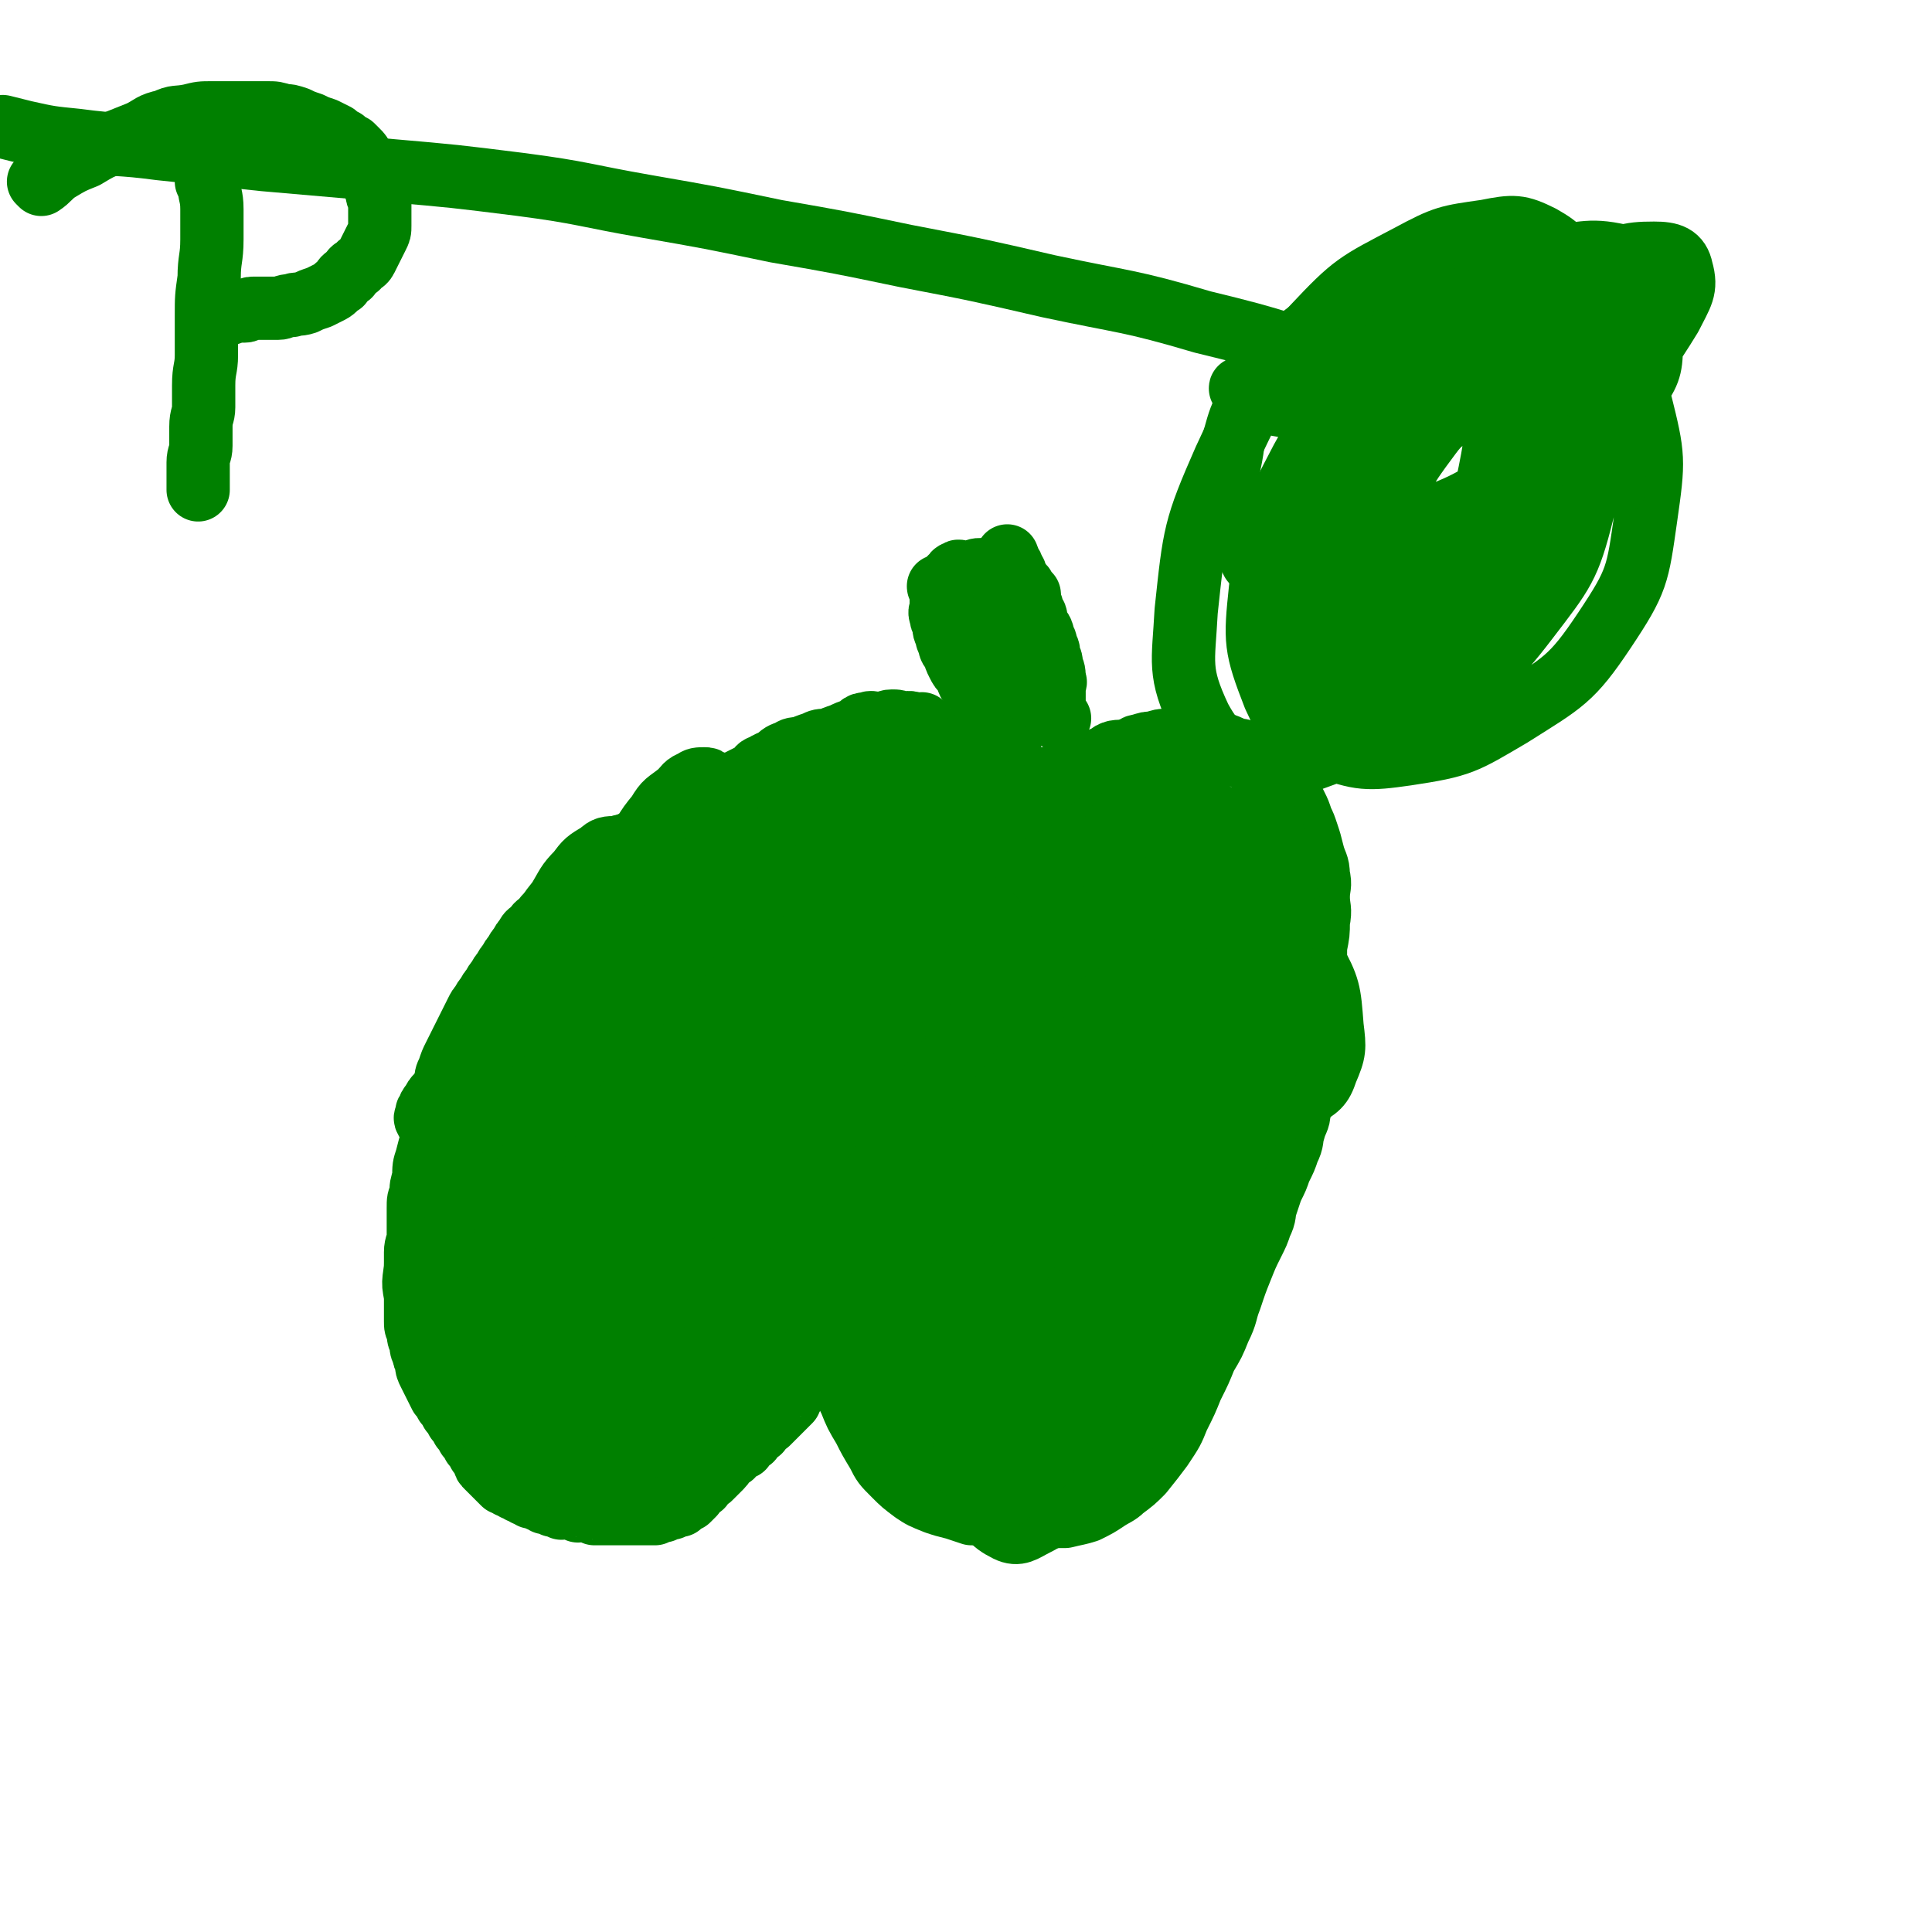 <svg viewBox='0 0 702 702' version='1.1' xmlns='http://www.w3.org/2000/svg' xmlns:xlink='http://www.w3.org/1999/xlink'><g fill='none' stroke='#008000' stroke-width='23' stroke-linecap='round' stroke-linejoin='round'><path d='M336,264c0,0 -1,-1 -1,-1 0,0 1,1 1,1 -2,0 -2,-1 -4,-1 -2,-1 -3,0 -4,0 -2,-1 -2,-1 -4,-1 -2,0 -2,1 -4,1 -3,0 -3,-1 -5,0 -3,0 -2,1 -4,2 -3,1 -3,1 -5,2 -3,1 -3,1 -5,2 -3,0 -3,0 -5,1 -3,1 -3,1 -5,2 -2,0 -3,0 -4,1 -3,1 -3,1 -5,3 -2,1 -3,1 -4,2 -3,1 -2,1 -4,3 -2,1 -2,1 -4,2 -2,1 -2,1 -3,2 -2,1 -2,1 -3,2 -2,1 -2,1 -3,2 -2,1 -2,1 -4,2 -2,1 -2,1 -4,2 -2,1 -2,1 -4,2 -2,1 -2,1 -3,2 -2,1 -2,1 -3,2 -2,1 -2,1 -4,2 -2,1 -2,1 -3,2 -2,1 -2,1 -4,2 -2,1 -2,1 -4,2 -2,1 -2,1 -4,2 -2,1 -2,1 -3,2 -2,1 -2,1 -3,3 -2,1 -2,1 -3,3 -2,1 -2,1 -3,3 -2,1 -2,1 -3,3 -2,1 -2,1 -3,3 -2,1 -2,1 -3,3 -2,1 -2,1 -3,3 -2,1 -2,1 -3,3 -2,1 -2,1 -3,3 -2,1 -2,1 -3,3 -1,1 -1,1 -2,3 -1,1 -1,1 -2,3 -1,1 -1,1 -2,3 -1,1 -1,1 -2,3 -1,1 -1,1 -2,3 -1,1 -1,1 -2,3 -1,1 -1,1 -2,3 -1,1 -1,1 -2,3 -1,1 -1,1 -2,3 -1,2 -1,2 -2,4 -1,2 -1,2 -2,4 -1,2 -1,2 -2,4 -1,2 -1,2 -2,4 -1,2 -1,2 -2,5 -1,2 -1,2 -1,5 -1,3 -1,3 -1,6 -1,3 -1,3 -2,7 -1,3 -1,3 -2,7 -1,3 -1,3 -2,7 -1,3 -1,3 -1,7 -1,3 -1,3 -1,6 -1,2 -1,2 -1,5 0,2 0,2 0,5 0,2 0,2 0,5 0,3 -1,3 -1,6 0,2 0,2 0,5 0,3 0,3 0,6 0,2 0,2 0,5 0,2 0,2 0,5 0,2 0,2 0,4 0,2 0,2 1,4 0,2 0,2 1,4 0,2 0,2 1,4 0,1 0,1 1,3 0,2 0,2 1,4 1,2 1,2 2,4 1,2 1,2 2,4 1,1 1,1 2,3 1,1 1,1 2,3 1,1 1,1 2,3 1,1 1,1 2,3 1,1 1,1 2,3 1,1 1,1 2,3 1,1 1,1 2,3 1,1 1,1 2,3 0,1 0,1 1,2 1,1 1,1 2,2 1,1 1,1 2,2 1,1 1,1 2,2 1,0 1,0 2,1 1,0 1,0 2,1 1,0 1,0 2,1 1,0 1,0 2,1 1,0 1,0 2,1 1,0 1,0 3,1 1,0 1,0 2,1 1,0 1,0 3,1 1,0 1,0 3,1 1,0 1,-1 3,0 1,0 1,0 3,1 1,0 1,-1 3,0 1,0 1,0 3,1 1,0 1,0 3,0 1,0 1,0 3,0 1,0 1,0 3,0 1,0 1,0 3,0 2,0 2,0 4,0 1,0 1,0 3,0 1,0 1,0 3,0 1,-1 1,-1 3,-1 1,-1 1,-1 3,-1 1,-1 1,-1 3,-1 1,-1 1,-1 3,-2 1,-1 1,-1 2,-2 1,-2 1,-2 3,-3 1,-2 1,-2 3,-3 2,-2 2,-2 4,-4 2,-2 1,-3 4,-4 1,-2 2,-2 4,-3 1,-2 1,-2 3,-3 1,-2 1,-2 3,-3 1,-2 1,-2 3,-3 1,-1 1,-1 2,-2 1,-1 1,-1 2,-2 1,-1 1,-1 2,-2 1,-1 1,-1 2,-2 0,-1 0,-1 1,-2 0,-1 0,-1 1,-2 0,-1 0,-1 1,-1 0,-1 0,-1 1,-1 0,-1 0,-1 1,-2 '/><path d='M357,263c0,0 -1,-1 -1,-1 0,0 0,0 0,1 0,0 0,0 0,0 2,-1 2,-1 3,-1 1,0 2,-1 2,0 1,0 1,0 1,1 '/><path d='M363,262c0,0 -1,-1 -1,-1 1,2 2,3 3,6 2,3 1,3 2,6 '/><path d='M375,288c0,0 -1,-1 -1,-1 0,0 0,0 0,1 0,0 0,0 0,0 3,-2 3,-3 5,-4 4,-2 4,-2 7,-3 5,-2 5,-2 9,-3 4,-2 4,-2 8,-3 4,-1 4,-1 7,-2 3,-1 2,-2 4,-2 3,-1 3,-1 5,-1 3,-1 3,-1 5,-1 2,0 2,0 4,0 3,0 3,0 5,0 3,0 3,-1 5,0 3,0 3,0 5,1 3,1 3,1 5,2 3,1 3,0 5,2 3,1 2,1 4,3 2,1 2,1 4,3 2,1 2,1 3,3 2,1 2,1 3,3 1,1 1,1 2,3 1,2 1,2 2,4 1,2 1,2 2,5 1,2 1,2 2,5 1,3 1,3 2,7 1,4 2,4 2,8 1,4 0,4 0,8 0,4 1,4 0,9 0,4 0,4 -1,9 0,4 0,4 -1,9 0,4 1,4 0,9 0,4 0,4 -1,8 0,4 1,4 0,8 0,3 0,3 -1,6 0,3 0,3 -1,7 0,3 0,3 -1,7 0,3 0,3 -1,6 0,3 -1,3 -2,7 -1,3 0,3 -2,7 -1,3 -1,3 -3,7 -1,3 -1,3 -3,7 -1,3 -1,3 -2,6 -1,3 0,3 -2,7 -1,3 -1,3 -3,7 -2,4 -2,4 -4,9 -2,5 -2,5 -4,11 -2,5 -1,5 -4,11 -2,5 -2,5 -5,10 -2,5 -2,5 -5,11 -2,5 -2,5 -5,11 -2,5 -2,5 -6,11 -3,4 -3,4 -7,9 -3,3 -3,3 -7,6 -2,2 -3,2 -6,4 -3,2 -3,2 -7,4 -3,1 -4,1 -8,2 -4,0 -4,0 -9,1 -4,0 -4,0 -9,0 -4,-1 -4,-1 -8,-1 -4,-1 -4,-1 -8,-1 -3,-1 -3,-1 -6,-2 -4,-1 -4,-1 -7,-2 -5,-2 -5,-2 -8,-4 -4,-3 -4,-3 -7,-6 -4,-4 -4,-4 -6,-8 -3,-5 -3,-5 -5,-9 -3,-5 -3,-5 -5,-10 -3,-6 -3,-6 -4,-12 -2,-7 -2,-7 -3,-13 -2,-6 -1,-6 -2,-12 -1,-5 -1,-5 -2,-9 -1,-4 -2,-4 -2,-7 -2,-5 -1,-5 -2,-9 '/><path d='M328,309c0,0 0,-1 -1,-1 -5,4 -5,5 -9,10 -9,8 -9,7 -17,16 -10,9 -10,9 -18,19 -10,10 -10,10 -18,21 -9,10 -9,10 -17,21 -7,8 -7,8 -12,17 -5,7 -5,8 -9,16 -3,5 -3,5 -5,10 -2,2 -2,2 -3,5 -1,1 -2,1 -2,2 -1,0 0,1 0,1 0,-1 0,-2 1,-2 4,-6 5,-6 10,-11 14,-15 13,-15 28,-29 15,-16 15,-15 31,-30 12,-12 12,-12 24,-24 8,-9 8,-9 15,-18 4,-6 4,-7 8,-13 2,-4 2,-4 4,-8 0,-3 0,-3 1,-5 0,-2 0,-2 0,-3 -1,-1 -1,-2 -1,-2 -1,-1 -1,-1 -2,-1 -1,-1 -1,-1 -2,-1 -2,-1 -2,0 -4,0 -3,0 -4,0 -6,1 -6,2 -6,1 -11,5 -16,9 -16,9 -30,21 -19,15 -19,16 -36,33 -15,13 -15,13 -28,27 -12,11 -12,11 -22,23 -9,10 -9,10 -17,21 -7,9 -8,9 -14,19 -4,5 -4,5 -7,12 -2,3 -2,3 -3,7 -1,1 -1,1 -1,3 0,0 0,0 0,1 0,0 0,0 1,0 3,-2 3,-2 6,-4 11,-10 11,-9 21,-19 18,-18 18,-19 36,-37 17,-19 17,-19 35,-38 12,-15 12,-15 25,-29 7,-10 7,-10 15,-19 4,-7 5,-7 9,-13 1,-3 0,-3 2,-6 0,-1 1,-1 1,-2 0,-1 -1,-2 -1,-2 -1,-1 -1,0 -1,0 -1,0 -1,0 -2,0 -2,0 -3,0 -4,1 -5,1 -5,1 -8,4 -13,8 -13,8 -25,17 -18,14 -18,14 -35,29 -15,12 -14,13 -28,26 -11,10 -11,10 -21,20 -7,6 -7,6 -14,13 -4,3 -4,3 -7,7 -1,1 -2,1 -2,3 -1,1 -1,1 0,2 1,0 2,0 4,0 8,-3 9,-2 17,-6 21,-11 21,-12 41,-24 24,-16 24,-16 48,-33 15,-12 16,-12 30,-25 6,-7 6,-7 10,-15 2,-5 2,-6 3,-11 0,-3 0,-3 -1,-5 -1,-3 -2,-3 -3,-4 -3,-2 -3,-2 -5,-2 -4,-1 -4,-1 -7,0 -5,0 -6,0 -10,2 -8,3 -8,2 -15,7 -11,6 -11,7 -21,15 -14,10 -14,10 -26,22 -11,10 -11,11 -21,22 -7,6 -7,6 -13,13 -4,4 -4,4 -8,9 -2,2 -2,2 -4,4 -1,1 -2,2 -1,2 0,-1 1,-2 3,-3 8,-7 8,-6 16,-12 15,-13 15,-12 30,-25 13,-12 13,-12 26,-24 8,-9 8,-9 16,-18 3,-5 3,-6 6,-11 1,-4 2,-4 3,-7 0,-2 0,-2 0,-3 0,-1 0,-1 0,-1 -1,-1 -1,0 -1,0 -1,0 -1,0 -1,1 -2,2 -3,2 -4,4 -4,4 -4,4 -6,8 -4,6 -4,5 -7,12 -3,6 -3,7 -5,14 -2,5 -2,5 -3,10 -1,3 -2,3 -1,7 0,2 0,2 2,4 1,1 2,2 4,2 4,0 4,-1 9,-2 8,-4 9,-4 17,-8 13,-8 12,-8 25,-17 13,-10 14,-10 27,-21 8,-7 7,-7 15,-15 3,-4 3,-4 5,-8 2,-2 2,-2 2,-4 1,-1 1,-1 0,-1 0,0 -1,0 -2,1 -3,3 -3,2 -6,6 -8,8 -9,8 -15,18 -9,12 -10,12 -16,25 -6,10 -6,10 -9,22 -2,6 -2,6 -2,13 0,4 -1,4 2,8 1,2 2,3 6,4 4,1 5,1 10,0 6,-2 6,-2 12,-5 7,-6 7,-6 13,-13 5,-8 5,-8 7,-17 3,-10 3,-10 2,-20 0,-9 0,-9 -3,-17 -1,-7 -1,-7 -4,-12 -3,-4 -3,-5 -6,-7 -2,-2 -3,-2 -5,-1 -4,0 -4,1 -7,3 -5,3 -5,3 -8,8 -6,7 -6,7 -9,15 -5,8 -5,9 -7,18 -3,7 -3,7 -3,15 -1,5 -1,5 1,11 0,3 0,4 3,6 1,1 2,1 5,0 4,-2 4,-3 8,-6 4,-6 5,-6 8,-13 3,-9 3,-10 4,-19 0,-11 0,-12 -2,-22 -2,-9 -3,-9 -6,-16 -3,-6 -3,-6 -6,-10 -3,-3 -3,-4 -5,-5 -3,-2 -3,-1 -5,-1 -3,0 -3,0 -5,1 -5,2 -5,2 -8,6 -6,6 -6,7 -10,15 -6,10 -6,10 -9,21 -3,9 -4,9 -4,19 -1,7 -1,7 1,14 1,5 1,5 4,10 2,4 3,4 7,8 3,2 3,3 8,4 4,0 5,1 10,-1 7,-4 7,-4 13,-10 7,-8 7,-8 12,-17 5,-11 6,-11 8,-22 1,-9 -1,-9 -2,-17 -2,-5 -2,-5 -4,-9 -2,-3 -3,-3 -5,-4 -4,-1 -4,-1 -7,0 -7,2 -8,2 -13,6 -12,7 -12,7 -21,17 -13,11 -14,11 -23,25 -9,11 -8,12 -13,26 -5,11 -7,11 -8,24 -2,11 -2,12 1,24 1,9 2,9 7,18 3,6 3,6 8,11 3,3 3,3 7,5 2,1 2,1 5,1 2,-1 3,-1 5,-3 2,-3 2,-4 3,-7 1,-6 2,-6 1,-11 -1,-7 -2,-7 -5,-12 -4,-5 -4,-6 -8,-9 -5,-3 -5,-3 -10,-3 -5,-1 -6,0 -10,2 -6,3 -7,3 -11,8 -6,6 -6,7 -9,15 -5,10 -5,10 -7,21 -3,12 -3,13 -2,26 0,11 1,12 5,23 3,9 3,9 9,18 4,6 4,7 11,11 4,2 6,1 11,0 6,-3 7,-4 12,-9 8,-9 9,-9 14,-20 5,-13 7,-14 8,-27 0,-15 -1,-16 -5,-30 -4,-13 -5,-14 -12,-24 -6,-8 -7,-8 -14,-12 -6,-4 -6,-4 -12,-4 -6,-1 -7,0 -12,2 -6,2 -6,2 -10,6 -7,5 -7,5 -11,13 -6,10 -7,11 -9,23 -4,15 -5,16 -3,32 1,14 2,15 8,29 4,9 5,10 13,17 5,4 7,4 14,4 6,-1 7,-2 12,-5 7,-6 8,-6 13,-14 5,-10 6,-11 7,-22 1,-15 0,-15 -3,-29 -3,-12 -4,-13 -10,-23 -4,-7 -5,-7 -11,-11 -5,-3 -6,-3 -12,-3 -6,-1 -7,-1 -12,1 -7,1 -7,1 -12,5 -6,3 -6,3 -10,8 -5,6 -6,7 -8,15 -3,11 -3,12 -2,24 0,12 1,12 5,24 3,8 3,10 9,16 4,4 6,4 12,4 5,0 6,-1 10,-4 5,-5 6,-6 9,-13 4,-10 4,-10 5,-20 0,-10 0,-10 -2,-19 -2,-8 -2,-8 -6,-14 -3,-5 -3,-5 -7,-7 -4,-2 -4,-3 -8,-2 -4,0 -5,0 -8,3 -5,2 -5,2 -8,7 -5,6 -6,7 -8,15 -3,11 -3,11 -1,23 1,11 2,12 7,23 3,8 4,8 10,15 3,3 4,4 9,4 4,0 5,-1 8,-4 4,-4 4,-4 6,-9 2,-8 3,-9 3,-17 -1,-13 -1,-13 -4,-25 -3,-11 -3,-12 -9,-21 -4,-7 -5,-7 -11,-12 -4,-3 -4,-4 -8,-5 -3,-1 -3,-1 -6,0 -3,0 -3,1 -5,3 -3,2 -4,1 -5,5 -3,8 -3,9 -2,18 1,15 1,15 6,30 4,15 4,16 12,31 4,7 5,7 11,14 2,2 3,3 6,4 1,0 2,0 3,-1 1,-2 0,-3 0,-5 -2,-8 -2,-8 -4,-15 -6,-15 -5,-15 -12,-28 -6,-12 -7,-12 -14,-22 -4,-6 -4,-6 -9,-10 -3,-2 -3,-2 -6,-2 -2,-1 -2,-1 -4,0 -2,0 -2,-1 -3,1 -2,2 -3,3 -2,7 0,8 1,9 4,17 5,13 5,13 13,26 6,9 7,9 15,18 4,4 4,4 10,7 2,1 3,1 6,1 2,-1 3,-2 3,-4 0,-6 0,-6 -2,-11 -5,-11 -6,-12 -13,-21 -10,-13 -10,-13 -21,-23 -7,-7 -7,-7 -14,-11 -4,-3 -4,-3 -8,-3 -2,-1 -2,0 -3,1 -2,2 -2,2 -2,5 -1,6 -1,6 1,13 4,12 4,12 11,24 8,13 8,15 20,26 9,9 11,8 23,14 6,2 6,2 13,2 4,-1 5,-1 8,-3 2,-3 2,-4 3,-8 0,-7 0,-8 -2,-14 -6,-14 -6,-15 -15,-26 -10,-12 -11,-12 -23,-21 -9,-7 -9,-8 -19,-12 -5,-3 -6,-2 -11,-2 -3,-1 -3,-1 -5,1 -2,0 -2,1 -2,3 0,3 0,4 2,8 5,7 5,8 12,14 12,9 12,11 26,17 12,5 13,6 27,6 10,0 12,-1 21,-6 11,-7 11,-8 19,-18 8,-12 9,-13 13,-26 4,-16 3,-16 4,-32 0,-13 0,-13 -1,-25 -1,-7 -2,-6 -4,-12 -1,-2 -1,-3 -2,-3 -2,-1 -2,0 -3,1 -3,2 -4,2 -5,5 -6,8 -6,8 -9,18 -7,19 -8,19 -10,39 -3,19 -3,19 -1,39 1,13 1,14 6,27 2,6 3,7 9,11 2,1 4,0 7,-1 4,-3 5,-4 8,-8 5,-9 5,-10 9,-19 6,-19 7,-18 12,-37 4,-19 4,-20 5,-39 0,-16 -1,-16 -3,-31 -2,-8 -1,-8 -4,-15 -2,-3 -3,-3 -5,-5 -2,-1 -3,-2 -4,-1 -3,0 -3,1 -4,3 -4,4 -5,4 -6,10 -5,15 -7,15 -7,31 -1,19 -1,20 5,39 4,15 5,16 15,29 5,7 7,9 16,11 7,1 8,-1 16,-4 8,-5 8,-5 15,-12 8,-9 8,-9 14,-20 5,-13 6,-14 7,-27 2,-16 1,-16 -2,-31 -3,-12 -3,-12 -8,-22 -4,-6 -4,-6 -9,-10 -3,-2 -4,-3 -7,-2 -4,0 -5,1 -7,4 -6,5 -7,5 -10,13 -7,17 -7,17 -10,36 -4,20 -4,21 -3,42 0,16 0,16 4,32 1,8 1,9 6,16 2,3 3,3 7,4 3,0 5,-1 8,-3 6,-7 6,-7 11,-15 7,-15 8,-15 13,-31 4,-18 3,-18 4,-36 0,-16 0,-17 -3,-32 -2,-11 -3,-11 -7,-20 -3,-5 -3,-6 -7,-9 -2,-2 -3,-2 -5,-2 -2,-1 -3,-1 -4,1 -3,3 -3,3 -4,8 -3,13 -4,13 -4,27 0,20 0,20 4,40 3,16 3,17 10,33 4,9 4,9 11,18 2,3 3,4 7,5 2,0 3,0 4,-2 3,-4 4,-5 4,-9 2,-10 2,-10 1,-20 0,-18 1,-18 -4,-35 -3,-15 -4,-15 -10,-28 -5,-9 -5,-9 -11,-16 -3,-4 -4,-5 -7,-6 -3,-1 -4,-1 -5,1 -3,2 -4,3 -4,7 -3,11 -4,11 -3,23 0,19 0,20 5,39 4,17 4,17 12,34 4,10 4,10 11,19 3,4 3,5 8,7 2,1 3,0 4,-1 3,-2 3,-3 3,-6 3,-7 3,-7 3,-14 1,-13 1,-14 -2,-26 -2,-15 -2,-15 -8,-28 -5,-10 -6,-10 -13,-17 -4,-5 -4,-5 -9,-7 -4,-2 -5,-2 -8,-1 -3,0 -4,1 -5,4 -4,7 -4,7 -4,16 -1,16 -2,16 1,33 2,17 3,18 9,35 4,12 4,12 11,23 3,4 4,4 9,7 2,1 2,1 5,1 2,-2 3,-2 5,-5 2,-6 2,-6 2,-12 1,-13 2,-13 -1,-25 -2,-17 -2,-18 -8,-33 -6,-13 -7,-13 -16,-23 -5,-5 -6,-5 -11,-8 -3,-2 -4,-2 -5,-1 -3,1 -3,2 -3,5 -3,6 -3,7 -3,14 0,16 -1,16 3,32 4,17 3,18 12,34 5,10 6,10 15,18 5,4 6,4 13,6 4,0 5,0 9,-2 6,-3 6,-3 10,-7 6,-7 7,-7 10,-15 5,-12 6,-13 6,-25 1,-16 1,-17 -3,-32 -3,-13 -4,-14 -11,-25 -3,-7 -3,-7 -9,-11 -2,-3 -3,-3 -7,-2 -3,0 -3,1 -5,3 -4,3 -5,3 -7,8 -6,10 -7,10 -8,22 -3,16 -3,17 -1,34 1,14 1,15 6,29 2,8 3,8 8,15 1,3 2,4 5,5 3,0 3,-1 6,-3 6,-4 7,-4 10,-9 8,-12 8,-12 12,-25 7,-18 7,-19 9,-37 2,-18 1,-18 -1,-35 0,-10 0,-11 -3,-20 0,-4 -1,-5 -4,-6 -1,-1 -2,1 -4,3 -4,6 -4,6 -7,13 -6,15 -7,15 -11,31 -5,21 -5,21 -7,44 -1,20 0,20 1,41 1,12 0,13 4,24 3,7 4,9 10,12 4,2 6,0 10,-2 6,-3 6,-4 9,-9 9,-12 9,-12 15,-24 10,-19 11,-19 16,-39 7,-23 7,-24 9,-47 3,-19 2,-19 1,-37 0,-8 0,-9 -2,-16 0,-3 0,-4 -3,-5 -1,-1 -2,-1 -5,0 -4,2 -5,2 -9,7 -11,13 -12,13 -21,28 -13,22 -12,23 -23,47 -8,21 -8,21 -14,44 -3,9 -3,9 -3,19 -1,3 0,5 2,6 1,0 1,-3 3,-5 6,-7 7,-6 11,-12 11,-16 11,-16 19,-32 13,-23 13,-23 23,-46 9,-20 9,-20 15,-40 4,-12 4,-12 6,-23 2,-6 2,-7 1,-12 0,-2 0,-2 -2,-2 -2,0 -3,0 -5,2 -7,7 -7,7 -13,16 -12,21 -12,22 -22,45 -11,26 -11,26 -21,53 -5,15 -4,15 -8,31 0,4 -2,8 0,9 3,1 6,-2 9,-5 7,-7 7,-7 12,-14 10,-14 10,-14 18,-28 12,-20 12,-21 21,-41 10,-21 9,-21 18,-41 6,-13 6,-13 12,-25 3,-6 7,-9 7,-11 1,-1 -3,2 -5,5 -7,9 -7,9 -13,20 -12,23 -13,23 -23,48 -10,29 -10,30 -17,61 -4,19 -3,19 -5,39 0,7 -1,9 1,14 2,2 5,1 7,-1 7,-5 7,-6 12,-13 9,-13 9,-13 15,-26 10,-20 11,-20 18,-41 8,-22 8,-22 14,-44 5,-15 4,-15 7,-30 2,-7 3,-8 2,-14 0,-3 -1,-4 -3,-5 -2,-2 -2,-2 -5,-1 -4,0 -4,0 -8,2 -7,3 -8,3 -15,8 -11,8 -12,8 -21,20 -9,13 -8,14 -15,29 -3,9 -4,10 -5,20 0,4 1,6 4,9 4,2 6,3 10,2 9,-3 10,-3 17,-9 12,-10 13,-10 22,-22 11,-15 11,-16 17,-33 6,-15 5,-15 6,-30 2,-10 2,-11 0,-20 0,-6 0,-7 -4,-11 -3,-4 -4,-3 -9,-5 -5,-2 -6,-3 -12,-3 -7,-1 -7,0 -15,2 -8,2 -8,1 -16,6 -6,4 -7,4 -12,11 -4,5 -5,6 -7,13 -1,6 -1,7 0,13 3,9 3,9 8,17 7,9 7,9 16,16 10,6 11,7 22,10 9,2 10,2 19,1 8,-1 8,-2 14,-6 6,-4 7,-4 9,-10 3,-7 3,-8 2,-16 -1,-13 -1,-14 -7,-25 -7,-17 -8,-17 -19,-32 -9,-14 -10,-13 -22,-25 -7,-8 -7,-9 -16,-14 -5,-4 -6,-4 -12,-4 -3,0 -4,0 -7,3 -2,2 -2,3 -4,6 -2,3 -2,3 -4,7 -1,4 -1,4 -2,8 0,5 0,5 0,10 2,7 1,8 4,15 3,7 4,7 8,14 4,5 4,5 9,9 3,2 4,2 7,3 2,0 3,1 4,0 2,-1 3,-2 2,-4 0,-5 0,-5 -3,-9 -4,-9 -4,-9 -11,-16 -7,-9 -7,-9 -17,-15 -8,-5 -8,-5 -18,-7 -5,-1 -6,-1 -12,1 -5,1 -5,2 -10,6 -4,4 -4,5 -6,11 -3,8 -3,8 -3,17 -1,10 -2,10 1,20 2,8 2,9 7,16 5,5 6,4 12,7 6,1 6,2 11,1 6,-1 7,-2 11,-5 6,-4 7,-4 10,-10 6,-8 6,-9 8,-18 3,-13 4,-14 2,-26 0,-11 -2,-11 -6,-21 -2,-6 -2,-7 -7,-11 -2,-3 -3,-3 -6,-3 -3,0 -3,1 -6,3 -4,3 -5,3 -8,8 -6,13 -7,13 -11,28 -4,19 -5,20 -5,40 1,16 1,17 6,33 3,8 5,9 11,14 4,2 6,2 10,1 5,-1 6,-2 9,-5 6,-5 6,-5 9,-10 6,-9 6,-9 8,-19 4,-13 3,-14 3,-27 0,-11 0,-11 -3,-21 -1,-7 -2,-8 -6,-13 -2,-3 -2,-3 -6,-4 -2,-1 -2,0 -5,1 -3,2 -3,2 -6,5 -4,5 -4,5 -7,12 -3,11 -4,12 -5,24 0,12 0,12 2,25 2,6 1,8 5,13 3,2 5,2 8,1 5,-2 5,-3 8,-6 6,-8 6,-8 10,-16 5,-11 6,-11 8,-22 2,-10 2,-10 1,-20 0,-7 0,-8 -3,-14 -1,-4 -1,-5 -5,-7 -2,-2 -3,-3 -6,-2 -3,0 -3,1 -6,3 -4,3 -4,3 -7,8 -5,8 -6,8 -9,17 -4,14 -5,15 -6,30 0,15 1,15 3,30 2,9 1,10 6,18 3,4 5,4 10,5 6,0 7,-1 11,-4 7,-5 8,-5 12,-12 5,-8 6,-9 7,-18 2,-12 3,-13 0,-25 -2,-11 -3,-12 -9,-21 -4,-7 -4,-8 -11,-12 -5,-4 -6,-3 -12,-3 -5,0 -5,0 -11,3 -5,2 -6,3 -11,7 -5,4 -5,4 -9,10 -3,4 -3,4 -6,10 -1,4 -1,4 -2,9 0,3 0,3 0,7 1,3 1,3 3,6 2,2 3,1 5,3 '/><path d='M464,327c0,0 -1,-1 -1,-1 0,0 0,0 0,1 0,0 0,0 0,0 -4,4 -4,4 -8,9 -5,6 -5,6 -10,14 -5,7 -5,7 -9,16 -3,7 -3,7 -6,15 -1,4 0,4 -1,9 0,3 0,3 0,6 1,1 1,2 1,3 1,0 2,-1 2,-2 2,-6 3,-6 3,-11 2,-13 3,-13 2,-25 0,-15 -1,-15 -4,-29 -1,-10 0,-11 -4,-20 -2,-6 -3,-6 -7,-11 -2,-3 -2,-3 -5,-4 -3,-2 -3,-1 -7,-1 -3,0 -3,0 -6,1 -3,1 -4,1 -7,4 -4,3 -4,3 -7,8 -3,6 -3,6 -5,13 -2,12 -2,13 -2,26 1,13 1,14 4,27 4,10 4,12 10,20 4,4 6,4 11,5 5,0 6,0 9,-2 5,-3 5,-4 8,-8 5,-7 6,-7 8,-14 4,-11 4,-12 4,-23 1,-12 1,-12 -2,-23 -1,-8 -2,-9 -7,-15 -3,-5 -3,-6 -9,-8 -4,-3 -5,-2 -10,-2 -6,0 -6,0 -13,2 -7,2 -7,2 -14,6 -7,4 -8,4 -14,11 -7,9 -7,10 -11,22 -4,14 -5,14 -4,29 1,13 2,14 8,26 5,7 7,8 14,11 6,2 7,1 12,-1 8,-3 9,-4 15,-9 8,-7 8,-8 12,-16 5,-10 6,-11 7,-21 1,-11 1,-12 -3,-21 -2,-8 -3,-8 -9,-13 -4,-4 -4,-5 -10,-6 -5,-2 -6,-2 -12,-1 -6,1 -7,1 -13,5 -6,4 -6,4 -12,10 -5,6 -5,7 -10,15 -3,6 -3,6 -4,13 -2,4 -1,4 -1,8 '/><path d='M76,67c0,0 0,0 -1,-1 0,0 1,1 1,1 0,0 0,0 0,0 0,4 1,4 1,9 0,5 0,5 0,11 0,7 -1,7 -1,14 -1,7 -1,7 -1,14 0,7 0,7 0,14 0,5 -1,5 -1,11 0,4 0,4 0,8 0,3 -1,3 -1,7 0,3 0,3 0,7 0,3 -1,3 -1,6 0,2 0,2 0,5 0,1 0,1 0,3 0,1 0,1 0,2 '/><path d='M15,67c0,0 0,0 -1,-1 0,0 1,1 1,1 3,-2 3,-3 6,-5 5,-3 5,-3 10,-5 5,-3 5,-3 10,-5 5,-2 5,-2 10,-4 4,-2 4,-3 9,-4 4,-2 4,-1 9,-2 4,-1 4,-1 8,-1 3,0 3,0 7,0 3,0 3,0 7,0 3,0 3,0 6,0 3,0 3,0 6,1 2,0 2,0 5,1 2,1 2,1 5,2 2,1 2,1 5,2 2,1 2,1 4,2 1,1 1,1 3,2 1,1 1,1 3,2 1,1 1,1 2,2 1,1 1,1 2,3 1,2 1,2 2,4 1,2 1,2 2,4 1,2 0,2 1,4 0,2 1,2 1,4 0,2 0,2 0,4 0,2 0,2 0,4 0,2 0,2 -1,4 -1,2 -1,2 -2,4 -1,2 -1,2 -2,4 -1,2 -2,1 -3,3 -2,1 -2,1 -3,3 -2,1 -2,1 -3,3 -2,1 -2,2 -4,3 -2,1 -2,1 -4,2 -3,1 -3,1 -5,2 -3,1 -3,0 -5,1 -3,0 -3,1 -5,1 -3,0 -3,0 -5,0 -2,0 -2,0 -4,0 -2,0 -2,1 -3,1 -2,0 -2,0 -3,0 -2,0 -2,1 -3,1 -1,0 -1,0 -2,0 -1,0 -1,0 -1,0 '/><path d='M371,522c0,0 -1,-1 -1,-1 0,0 0,1 0,1 2,-2 2,-2 3,-4 2,-2 1,-2 2,-4 2,-3 2,-3 3,-6 2,-4 1,-4 2,-7 1,-3 2,-3 2,-6 1,-4 1,-4 1,-7 1,-3 1,-3 0,-5 0,-1 0,-1 -1,-2 0,-1 0,-1 -1,-1 0,-1 -1,-1 -2,0 -2,0 -2,0 -4,2 -2,2 -2,2 -5,5 -2,2 -2,2 -5,6 -2,3 -2,3 -5,8 -2,4 -2,4 -5,10 -1,4 -1,4 -3,9 -1,3 -1,3 -1,6 -1,2 -1,2 -1,4 -1,1 0,1 0,2 0,0 -1,0 0,1 0,0 0,1 1,1 0,0 1,-1 1,-1 3,-2 3,-2 4,-4 5,-5 5,-5 8,-9 8,-9 8,-9 14,-17 10,-13 11,-13 19,-26 10,-15 10,-16 19,-31 8,-15 9,-15 15,-29 7,-14 6,-14 11,-28 4,-11 5,-11 7,-22 2,-9 1,-9 1,-17 0,-6 1,-6 -1,-11 0,-4 -1,-4 -3,-7 -1,-3 -1,-3 -4,-4 -2,-2 -3,-2 -6,-2 -4,-1 -4,-1 -8,0 -5,1 -5,1 -11,4 -7,3 -7,3 -15,7 -9,5 -9,5 -19,11 -10,7 -10,6 -20,15 -8,8 -8,8 -15,18 -8,9 -8,10 -14,20 -7,9 -7,9 -12,19 -4,6 -4,6 -6,14 -2,4 -2,5 -2,10 -1,3 -1,3 0,6 0,1 0,2 2,3 1,1 2,1 4,1 4,-1 5,0 9,-2 9,-6 9,-6 17,-13 10,-12 11,-12 18,-26 8,-14 8,-14 10,-29 2,-12 1,-13 -1,-25 -1,-8 -1,-8 -5,-14 -3,-7 -3,-7 -8,-12 -5,-5 -5,-5 -11,-8 -8,-4 -8,-5 -16,-6 -11,-3 -11,-3 -22,-2 -14,0 -14,0 -27,4 -16,4 -16,5 -30,12 -15,6 -14,6 -28,13 -11,5 -11,4 -21,11 -9,5 -9,6 -17,13 -5,4 -5,4 -10,9 -5,4 -5,4 -9,9 -3,3 -3,3 -6,6 -2,2 -2,2 -4,4 -1,1 -1,1 -2,3 -1,1 -1,1 -1,2 -1,1 -1,1 -1,2 0,1 -1,1 0,2 0,1 1,1 2,2 2,1 3,1 6,1 6,-1 6,-1 12,-3 11,-6 11,-6 22,-13 12,-10 12,-10 24,-21 10,-10 10,-10 19,-21 6,-8 6,-9 12,-17 4,-7 3,-7 7,-13 2,-5 2,-5 4,-10 1,-4 1,-4 2,-7 0,-3 0,-3 0,-6 -1,-3 -1,-3 -1,-5 -1,-2 -1,-2 -1,-4 -1,-2 -1,-2 -2,-3 -1,-1 -1,-2 -1,-2 -1,-1 -1,-1 -2,-1 -1,-1 -1,-1 -2,-1 -2,0 -3,0 -4,1 -3,1 -3,2 -5,4 -5,4 -5,3 -8,8 -5,6 -5,7 -8,14 -5,8 -5,8 -8,16 -4,7 -4,7 -6,14 -2,5 -2,5 -3,10 -1,3 -1,3 0,7 0,2 0,2 1,5 1,1 1,2 3,3 2,1 2,1 5,1 3,0 3,0 7,-1 3,-2 4,-2 7,-4 3,-3 3,-4 6,-7 3,-5 3,-5 5,-9 1,-5 1,-5 2,-9 0,-4 0,-4 0,-8 -1,-4 -1,-4 -2,-7 -2,-3 -2,-3 -4,-5 -2,-2 -2,-3 -4,-4 -3,-2 -3,-2 -5,-3 -3,-1 -3,-1 -5,-1 -3,-1 -3,-1 -6,0 -3,0 -4,0 -6,2 -5,3 -5,3 -8,7 -4,4 -4,5 -7,10 -4,5 -4,5 -6,11 -2,4 -2,5 -3,10 -1,4 -2,4 -2,9 -1,3 -1,3 0,7 0,3 0,3 2,6 1,2 1,3 4,5 2,1 2,2 5,2 4,0 4,-1 8,-2 4,-2 4,-2 8,-4 4,-3 4,-3 8,-6 2,-3 2,-3 5,-5 1,-2 2,-2 3,-3 1,-2 0,-2 1,-3 0,-1 0,-1 0,-2 0,-1 0,-1 0,-1 -1,-1 -1,-1 -1,0 -2,0 -2,0 -3,2 -4,3 -4,4 -6,8 -6,8 -6,8 -11,17 -8,12 -8,12 -14,26 -6,11 -6,11 -10,23 -4,9 -4,9 -6,19 -3,9 -3,10 -4,20 -2,8 -2,8 -2,17 -1,7 -1,7 0,15 0,6 0,6 2,13 1,5 0,5 3,10 2,4 2,4 6,8 3,3 3,3 8,5 4,1 4,1 9,1 5,-1 5,-1 10,-2 5,-3 5,-3 10,-6 5,-4 5,-4 10,-8 5,-5 4,-5 9,-10 4,-5 4,-5 8,-10 3,-6 3,-6 6,-11 2,-5 3,-5 5,-10 1,-4 1,-4 2,-8 0,-3 0,-3 1,-5 0,-2 0,-2 1,-3 0,-1 0,-1 0,-2 0,-1 0,-1 0,-1 0,-1 0,-1 0,-1 -1,-1 -1,-1 -1,0 -1,0 -1,0 -1,1 -1,1 -2,1 -2,3 -2,2 -2,3 -2,6 -2,4 -2,4 -2,8 -1,4 -1,4 -1,8 -1,3 -1,3 -1,7 -1,3 0,3 0,6 -1,2 -1,2 -1,5 -1,2 -1,2 -1,4 -1,2 -1,2 -1,4 -1,1 -1,1 -1,3 -1,1 -1,1 -1,3 -1,1 -1,1 -1,3 -1,1 -1,1 -1,3 -1,1 -1,1 -1,2 -1,1 -1,1 -1,2 -1,0 -1,0 -1,1 -1,0 -1,0 -1,1 -1,0 -1,0 -1,0 -1,0 -1,0 -1,0 -1,-1 0,-1 0,-1 0,-1 0,-1 0,-1 0,-2 0,-2 1,-3 1,-3 0,-3 2,-5 2,-5 2,-4 5,-8 4,-7 4,-7 9,-14 5,-8 5,-9 11,-16 6,-8 6,-8 13,-15 4,-6 4,-6 10,-10 4,-5 5,-4 10,-8 4,-3 3,-4 8,-6 3,-3 3,-3 8,-4 2,-2 2,-2 6,-2 2,-1 2,-1 5,-1 1,-1 2,0 4,0 2,0 2,-1 4,0 2,0 2,0 5,1 2,0 2,0 4,1 3,0 3,0 6,1 3,0 4,0 6,1 4,0 3,1 6,2 3,1 4,0 6,2 4,1 4,1 6,3 3,1 3,1 5,3 3,1 3,2 5,4 3,2 3,1 5,4 3,2 3,2 5,5 3,2 3,3 4,6 2,3 2,3 3,6 2,3 2,3 3,6 2,3 1,3 2,6 1,3 2,3 2,6 1,2 1,2 1,4 1,1 1,1 1,3 1,1 1,1 1,3 1,1 0,1 0,2 1,1 1,1 1,2 1,0 1,1 1,1 1,0 1,-1 1,-1 2,-5 2,-5 3,-9 3,-12 3,-12 5,-23 4,-17 3,-17 6,-34 3,-12 4,-12 6,-24 2,-6 2,-6 2,-12 1,-4 0,-4 -1,-7 0,-2 0,-2 -2,-3 -1,-2 -1,-2 -3,-2 -2,-1 -2,-1 -5,0 -3,1 -3,1 -7,3 -5,3 -5,3 -10,7 -6,5 -7,5 -13,12 -7,7 -6,7 -13,16 -5,7 -5,7 -10,15 -4,6 -4,6 -8,14 -3,6 -3,7 -6,14 -2,5 -2,5 -4,11 -1,4 -1,4 -3,9 0,3 0,3 -1,6 0,2 0,2 0,5 1,2 1,2 1,4 1,1 1,1 2,3 2,1 2,1 3,3 2,1 2,1 3,3 2,1 2,2 3,4 2,1 2,1 3,3 2,1 2,0 3,2 2,0 1,1 2,2 1,0 1,0 1,1 1,0 1,0 1,1 1,0 1,1 0,2 0,1 -1,1 -2,2 -1,1 -1,1 -3,3 -1,1 -1,1 -3,3 -1,1 -1,0 -3,2 -1,0 -1,1 -2,2 0,0 -1,1 -1,1 0,0 1,-1 1,-1 4,-4 4,-4 6,-7 9,-11 9,-11 16,-21 12,-16 12,-16 23,-32 9,-13 9,-13 17,-26 8,-13 8,-13 14,-25 6,-11 7,-10 11,-21 5,-12 4,-12 7,-24 3,-10 3,-10 4,-20 2,-11 1,-11 1,-21 1,-7 1,-7 1,-14 0,-5 0,-5 -1,-10 0,-3 1,-3 0,-6 0,-2 0,-2 -1,-4 0,-2 0,-2 -1,-3 0,-2 1,-2 0,-3 0,-2 0,-2 -1,-3 0,-2 0,-2 -1,-3 0,-1 0,-1 -1,-2 0,-1 0,-1 -1,-2 0,-1 0,-1 -1,-1 -1,-1 -1,0 -2,0 -1,0 -1,0 -3,1 -2,1 -2,1 -4,4 -2,3 -2,3 -4,7 -1,4 -1,4 -2,8 0,3 0,3 -1,7 0,3 0,3 0,6 1,2 1,2 1,4 1,1 1,1 1,2 1,0 1,0 1,1 1,0 2,0 2,0 1,-1 1,-1 1,-2 1,-4 1,-4 0,-8 -1,-6 -1,-7 -4,-12 -2,-6 -2,-6 -6,-11 -2,-4 -3,-4 -7,-6 -2,-2 -2,-2 -6,-3 -2,-1 -2,-1 -5,-1 -2,0 -2,0 -4,1 -2,1 -2,0 -5,2 -2,1 -2,1 -4,3 -1,2 -2,2 -3,5 -1,3 -1,3 -1,6 0,3 0,3 1,7 1,3 1,3 3,6 2,3 3,3 5,5 3,1 3,1 5,2 2,0 3,0 4,0 3,-1 3,-1 4,-2 2,-2 2,-3 3,-5 1,-3 1,-3 1,-6 0,-4 0,-4 -1,-7 0,-3 0,-3 -2,-5 -1,-2 -1,-2 -3,-3 -1,-1 -1,-1 -3,-1 -2,-1 -2,-1 -4,0 -2,0 -2,0 -4,1 -1,1 -1,1 -3,3 '/><path d='M385,261c0,0 -1,-1 -1,-1 0,0 0,0 0,1 0,0 0,0 0,0 0,-2 0,-2 -1,-4 0,-2 0,-2 0,-3 0,-2 0,-2 0,-4 0,-2 1,-2 0,-3 0,-3 0,-3 -1,-5 0,-2 0,-2 -1,-4 0,-2 0,-2 -1,-3 0,-2 0,-2 -1,-3 0,-3 -1,-3 -2,-5 -1,-3 0,-3 -2,-5 0,-2 0,-2 -2,-4 -1,-2 -1,-2 -3,-4 0,-2 0,-2 -1,-4 0,-2 0,-2 -1,-3 0,-1 0,-1 -1,-2 0,-1 0,-1 -1,-2 0,-1 0,-1 0,-1 '/><path d='M356,252c0,0 -1,0 -1,-1 -1,-1 -1,-1 -3,-3 -1,-2 0,-2 -1,-3 -2,-2 -2,-2 -3,-4 -1,-2 -1,-2 -1,-3 -1,-2 -2,-2 -2,-4 -1,-2 -1,-2 -1,-3 -1,-2 -1,-2 -1,-4 -1,-2 -1,-2 -1,-3 -1,-2 0,-2 0,-3 0,-2 0,-2 0,-3 0,-1 0,-1 0,-2 0,-1 0,-1 0,-2 '/><path d='M342,214c0,0 -1,-1 -1,-1 0,0 0,1 1,1 1,-1 1,-1 2,-2 0,-1 0,-1 1,-1 0,-1 0,-1 1,-1 1,-1 0,-2 2,-2 0,-1 1,0 2,0 1,0 1,0 1,0 1,0 2,0 2,0 2,-1 2,-1 3,-1 1,0 1,0 2,0 1,0 2,0 2,0 2,0 1,0 2,1 1,0 1,1 2,1 1,0 2,-1 2,0 2,0 1,1 2,2 2,1 2,1 3,2 1,0 1,0 1,1 1,1 1,1 2,2 '/><path d='M361,228c0,0 -1,-1 -1,-1 0,0 0,1 0,1 0,0 0,0 0,0 2,2 2,2 3,5 2,2 1,2 2,5 1,2 1,2 2,5 2,2 2,2 3,4 1,1 1,1 2,2 1,1 1,1 2,2 1,0 2,0 2,0 1,0 1,-1 1,-1 1,-1 1,-1 1,-2 1,-2 1,-2 0,-4 0,-2 0,-2 -1,-4 0,-2 0,-2 -1,-3 0,-2 0,-2 -1,-3 0,-1 0,-1 -1,-2 0,-1 0,-1 -1,-1 0,-1 0,-1 0,-1 0,-1 0,-1 0,-1 0,0 0,0 0,1 0,0 0,0 0,1 0,0 0,0 0,1 0,1 0,1 0,2 1,1 1,1 1,2 1,1 1,1 1,2 1,0 1,0 1,1 1,0 1,0 1,1 1,0 1,1 1,1 0,0 0,-1 -1,-1 0,-1 0,-1 -1,-1 '/><path d='M543,106c0,0 -1,0 -1,-1 0,0 1,1 0,1 -2,0 -3,-1 -6,-1 -4,0 -4,0 -8,0 -5,0 -5,0 -11,1 -5,1 -5,1 -11,3 -6,2 -6,2 -13,4 -6,2 -6,2 -12,5 -5,2 -5,2 -10,6 -5,4 -5,4 -10,10 -4,6 -4,6 -8,13 -3,6 -3,7 -5,14 -1,8 -2,8 -2,16 1,7 1,7 3,14 3,7 3,7 6,13 5,6 5,6 10,12 5,5 5,5 11,10 5,4 6,4 11,7 5,2 5,2 9,4 4,1 4,1 8,1 5,-1 6,-1 10,-4 7,-5 7,-5 12,-11 8,-9 8,-9 13,-19 6,-10 6,-10 10,-21 3,-7 2,-8 4,-15 1,-5 2,-5 2,-10 0,-5 0,-5 -1,-9 0,-4 0,-4 -1,-8 0,-4 0,-4 -2,-7 -1,-3 -1,-3 -3,-6 -1,-2 -1,-2 -3,-4 -1,-2 -1,-2 -3,-3 -1,-2 -1,-2 -3,-3 -1,-1 -1,-1 -3,-2 -1,-1 -1,-1 -3,-2 -1,-1 -1,-1 -2,-2 -1,-1 -1,-1 -2,-2 '/><path d='M452,142c0,0 -2,-1 -1,-1 6,2 6,4 13,6 12,2 12,4 23,3 13,-1 14,-1 25,-6 11,-5 11,-6 19,-14 5,-4 5,-5 8,-10 2,-3 2,-3 2,-6 0,-2 0,-2 -1,-3 -2,-1 -3,-2 -5,-1 -6,2 -8,2 -13,8 -14,15 -15,15 -26,33 -13,22 -13,23 -22,47 -6,17 -6,18 -8,36 0,9 -1,11 3,18 3,4 7,4 12,3 12,-3 13,-5 22,-12 16,-13 17,-12 29,-28 15,-20 15,-21 25,-43 9,-21 10,-21 14,-43 3,-14 4,-16 0,-29 -2,-8 -4,-10 -11,-14 -8,-4 -10,-4 -20,-2 -14,2 -15,2 -28,9 -19,10 -20,10 -35,26 -19,21 -20,22 -32,48 -11,25 -11,27 -14,55 -1,19 -3,22 5,39 6,11 10,13 22,16 15,2 17,-1 32,-6 18,-6 18,-7 33,-17 18,-13 19,-12 32,-29 13,-17 15,-19 20,-39 5,-18 4,-20 1,-38 -2,-13 -4,-14 -12,-25 -6,-8 -7,-10 -16,-12 -9,-3 -11,-2 -21,2 -14,6 -15,7 -26,18 -16,16 -17,16 -28,36 -11,21 -12,23 -15,47 -2,19 -2,21 5,39 5,11 7,13 18,18 13,5 16,5 30,3 20,-3 21,-4 38,-14 19,-12 22,-13 34,-31 12,-18 12,-20 15,-41 3,-21 3,-22 -2,-42 -4,-16 -5,-17 -15,-29 -7,-9 -9,-11 -20,-12 -12,-1 -15,0 -26,8 -16,11 -17,12 -28,29 -12,19 -12,21 -18,43 -4,17 -5,18 -3,35 2,9 3,12 10,16 5,3 9,1 14,-3 11,-7 12,-8 18,-19 9,-16 9,-18 12,-36 4,-19 4,-20 3,-39 0,-12 0,-15 -6,-24 -3,-5 -6,-7 -12,-5 -9,2 -10,4 -17,12 -11,12 -11,13 -19,28 -8,18 -9,18 -13,38 -3,16 -4,18 -1,34 3,10 5,13 13,18 9,4 13,3 22,0 12,-5 12,-7 21,-16 10,-11 11,-11 17,-24 7,-14 6,-15 8,-30 2,-12 2,-13 -1,-24 -2,-9 -3,-10 -9,-16 -4,-4 -6,-4 -11,-3 -6,1 -7,2 -12,7 -6,6 -6,7 -10,16 -3,8 -3,9 -4,18 0,7 0,8 3,14 3,4 4,4 9,6 6,2 6,1 12,1 6,-1 7,0 11,-3 5,-4 6,-5 8,-10 3,-6 2,-6 2,-12 0,-6 1,-7 -2,-11 -3,-5 -4,-5 -10,-6 -6,-1 -7,-1 -13,3 -7,4 -7,5 -13,13 -5,7 -5,7 -8,16 -1,5 -2,7 0,12 2,4 3,5 7,6 6,1 7,1 12,-1 8,-3 9,-4 15,-9 8,-7 9,-7 14,-15 3,-6 3,-7 2,-14 0,-5 -1,-7 -5,-10 -6,-4 -7,-4 -15,-4 -12,0 -13,0 -25,4 -13,5 -14,5 -25,14 -8,6 -8,7 -13,16 -2,5 -3,6 -2,11 2,5 3,6 8,8 12,3 13,3 25,1 18,-4 19,-5 35,-13 18,-9 18,-9 33,-21 11,-9 12,-9 20,-21 5,-7 6,-9 6,-17 0,-7 -1,-9 -6,-13 -7,-6 -9,-6 -19,-6 -15,0 -16,0 -31,6 -19,7 -20,7 -37,20 -14,10 -14,12 -25,26 -7,9 -7,10 -11,21 -2,6 -3,9 0,14 4,4 7,4 14,4 14,-1 15,-2 28,-7 20,-8 21,-8 38,-20 20,-14 19,-14 36,-31 11,-11 12,-12 20,-25 4,-8 6,-10 4,-17 -1,-5 -4,-6 -10,-6 -10,0 -12,1 -22,7 -18,10 -19,10 -35,24 -21,19 -21,20 -39,42 -13,16 -13,17 -24,35 -5,8 -6,10 -7,19 0,4 2,7 6,8 9,0 10,-2 19,-6 15,-8 16,-8 29,-18 18,-14 19,-14 34,-30 15,-15 15,-16 26,-33 7,-12 8,-12 11,-25 2,-7 2,-9 -1,-15 -2,-5 -3,-6 -9,-7 -13,-3 -14,0 -28,0 '/><path d='M587,176c0,0 -1,-1 -1,-1 0,0 0,1 0,1 -2,-2 -3,-3 -6,-5 -4,-3 -4,-3 -8,-5 -6,-4 -6,-4 -13,-7 -12,-6 -12,-6 -24,-10 -21,-8 -21,-8 -42,-15 -27,-9 -27,-10 -56,-17 -27,-8 -28,-7 -56,-13 -26,-6 -26,-6 -52,-11 -24,-5 -24,-5 -47,-9 -24,-5 -24,-5 -47,-9 -23,-4 -23,-5 -46,-8 -24,-3 -24,-3 -47,-5 -23,-2 -23,-2 -46,-4 -19,-2 -19,-2 -38,-4 -15,-2 -15,-1 -30,-3 -10,-1 -10,-1 -19,-3 -4,-1 -4,-1 -8,-2 '/></g>
</svg>